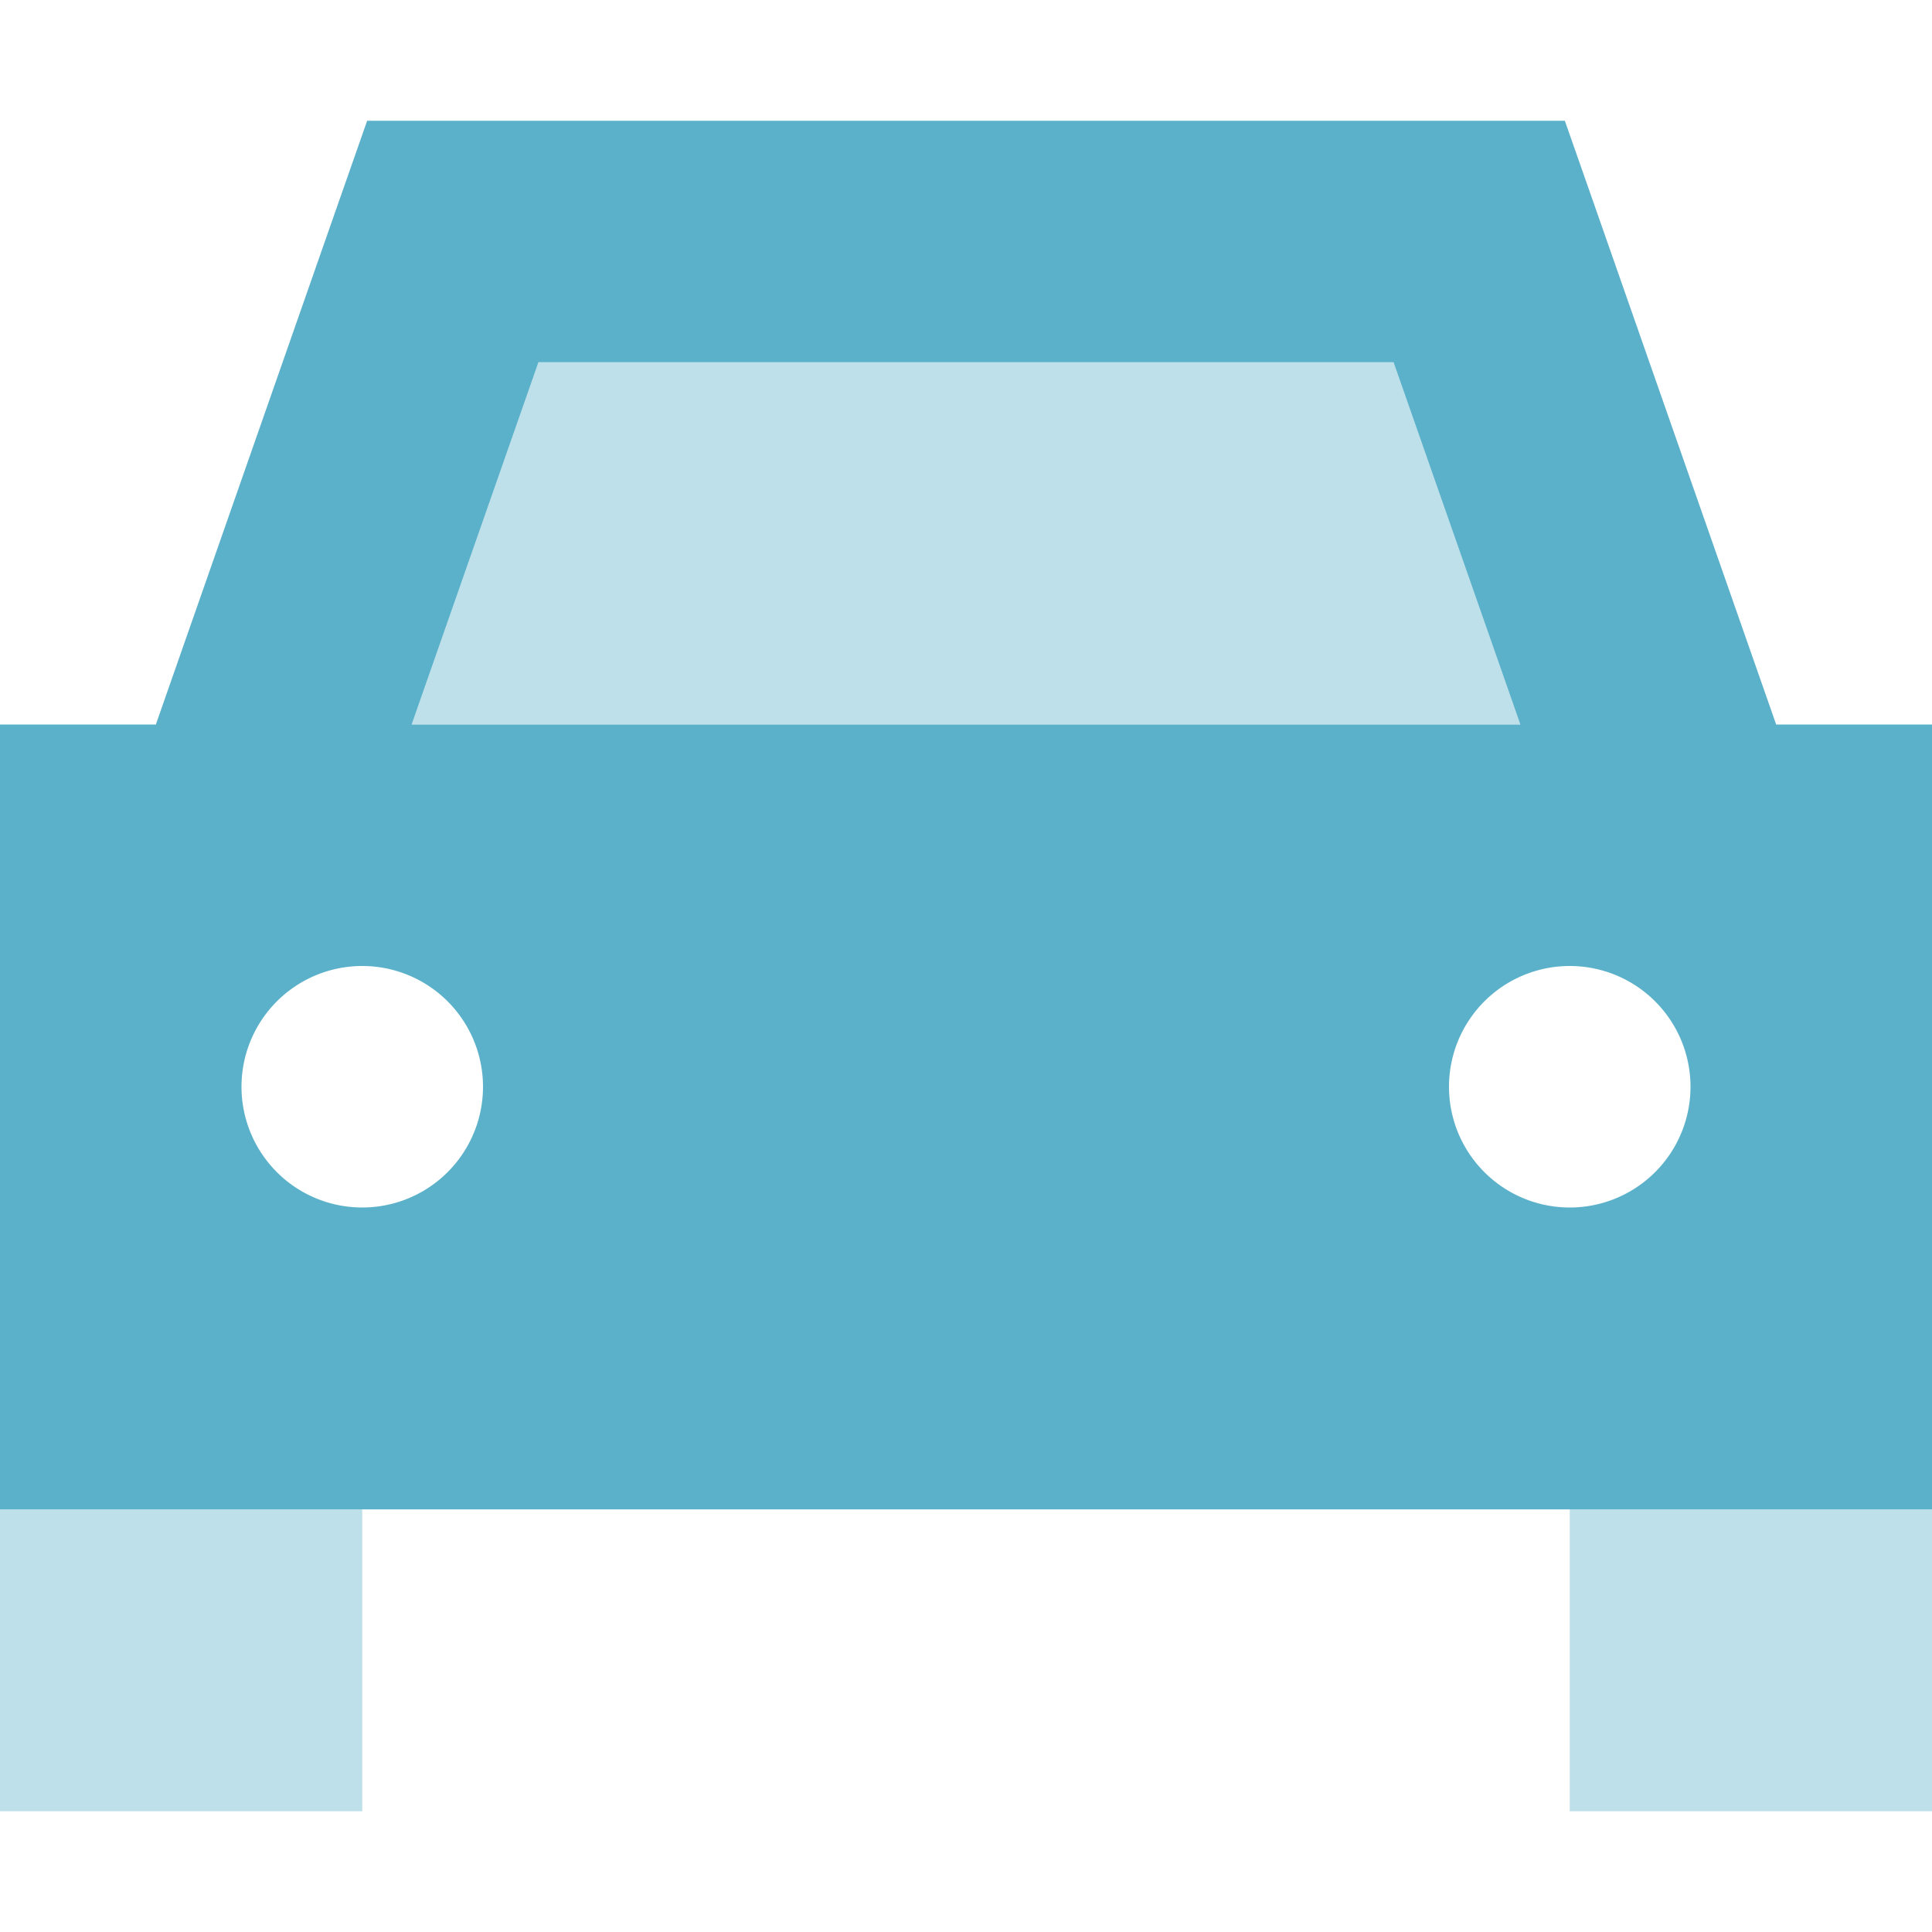 <svg xmlns="http://www.w3.org/2000/svg" viewBox="0 0 512 512"><!--!Font Awesome Pro 6.7.2 by @fontawesome - https://fontawesome.com License - https://fontawesome.com/license (Commercial License) Copyright 2025 Fonticons, Inc.--><path class="fa-secondary" opacity=".4" fill="#5cb1ca" d="M0 400l0 80 96 0 0-80L0 400zM109.1 192l293.8 0L369.3 96 142.7 96c-11.2 32-22.4 64-33.6 96zM416 400l0 80 96 0 0-80-96 0z"/><path class="fa-primary" fill="#5cb1ca" d="M120 32L97.3 32 89.8 53.4 41.3 192 0 192 0 400l512 0 0-208-41.3 0L422.2 53.4 414.7 32 392 32 120 32zM402.9 192l-293.8 0 33.6-96 226.6 0 33.6 96zM64 288a32 32 0 1 1 64 0 32 32 0 1 1 -64 0zm352-32a32 32 0 1 1 0 64 32 32 0 1 1 0-64z"/></svg>